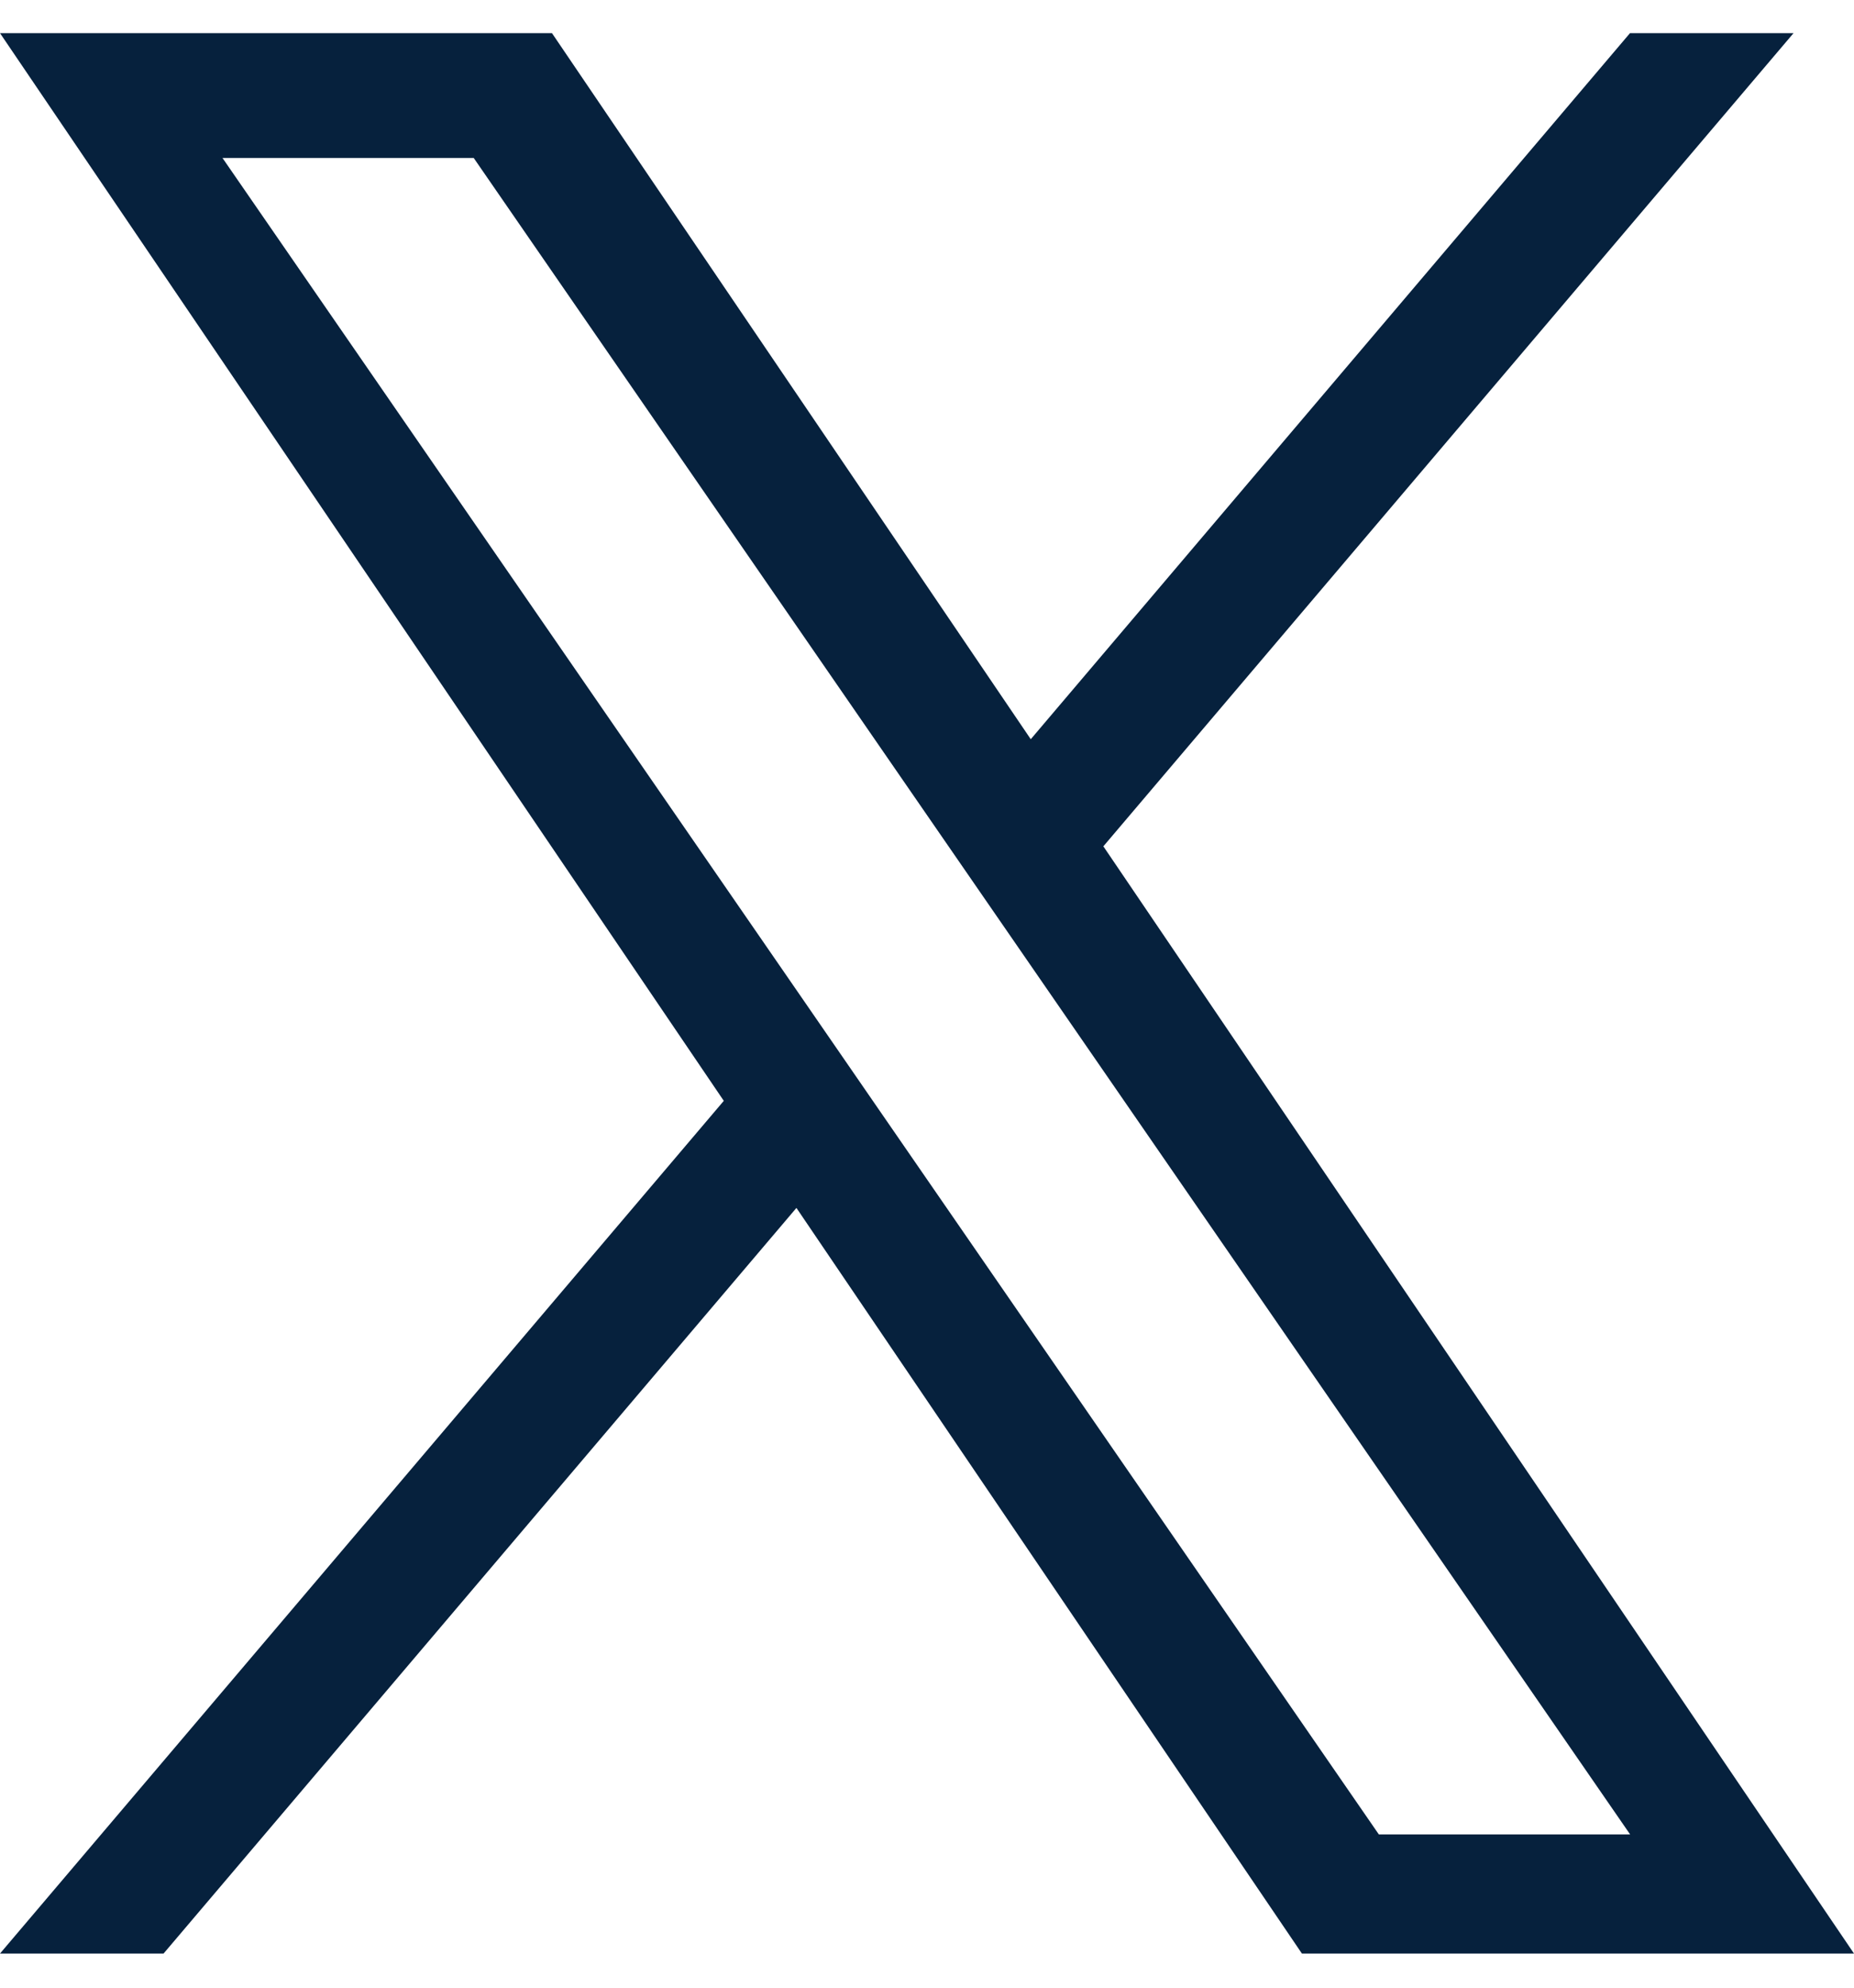 <svg width="28" height="30" fill="none" xmlns="http://www.w3.org/2000/svg"><g clip-path="url(#a)"><path d="M16.664 12.773 27.087.5h-2.47l-9.05 10.657L8.336.5H0l10.931 16.115L0 29.485h2.47l9.558-11.254 7.634 11.254H28L16.663 12.773Zm-3.384 3.984-1.107-1.605L3.36 2.384h3.794l7.112 10.304 1.108 1.605 9.245 13.394h-3.795l-7.544-10.93Z" fill="#06213D"/></g><defs><clipPath id="a"><path fill="#fff" d="M0 .5h28v29H0z"/></clipPath></defs></svg>